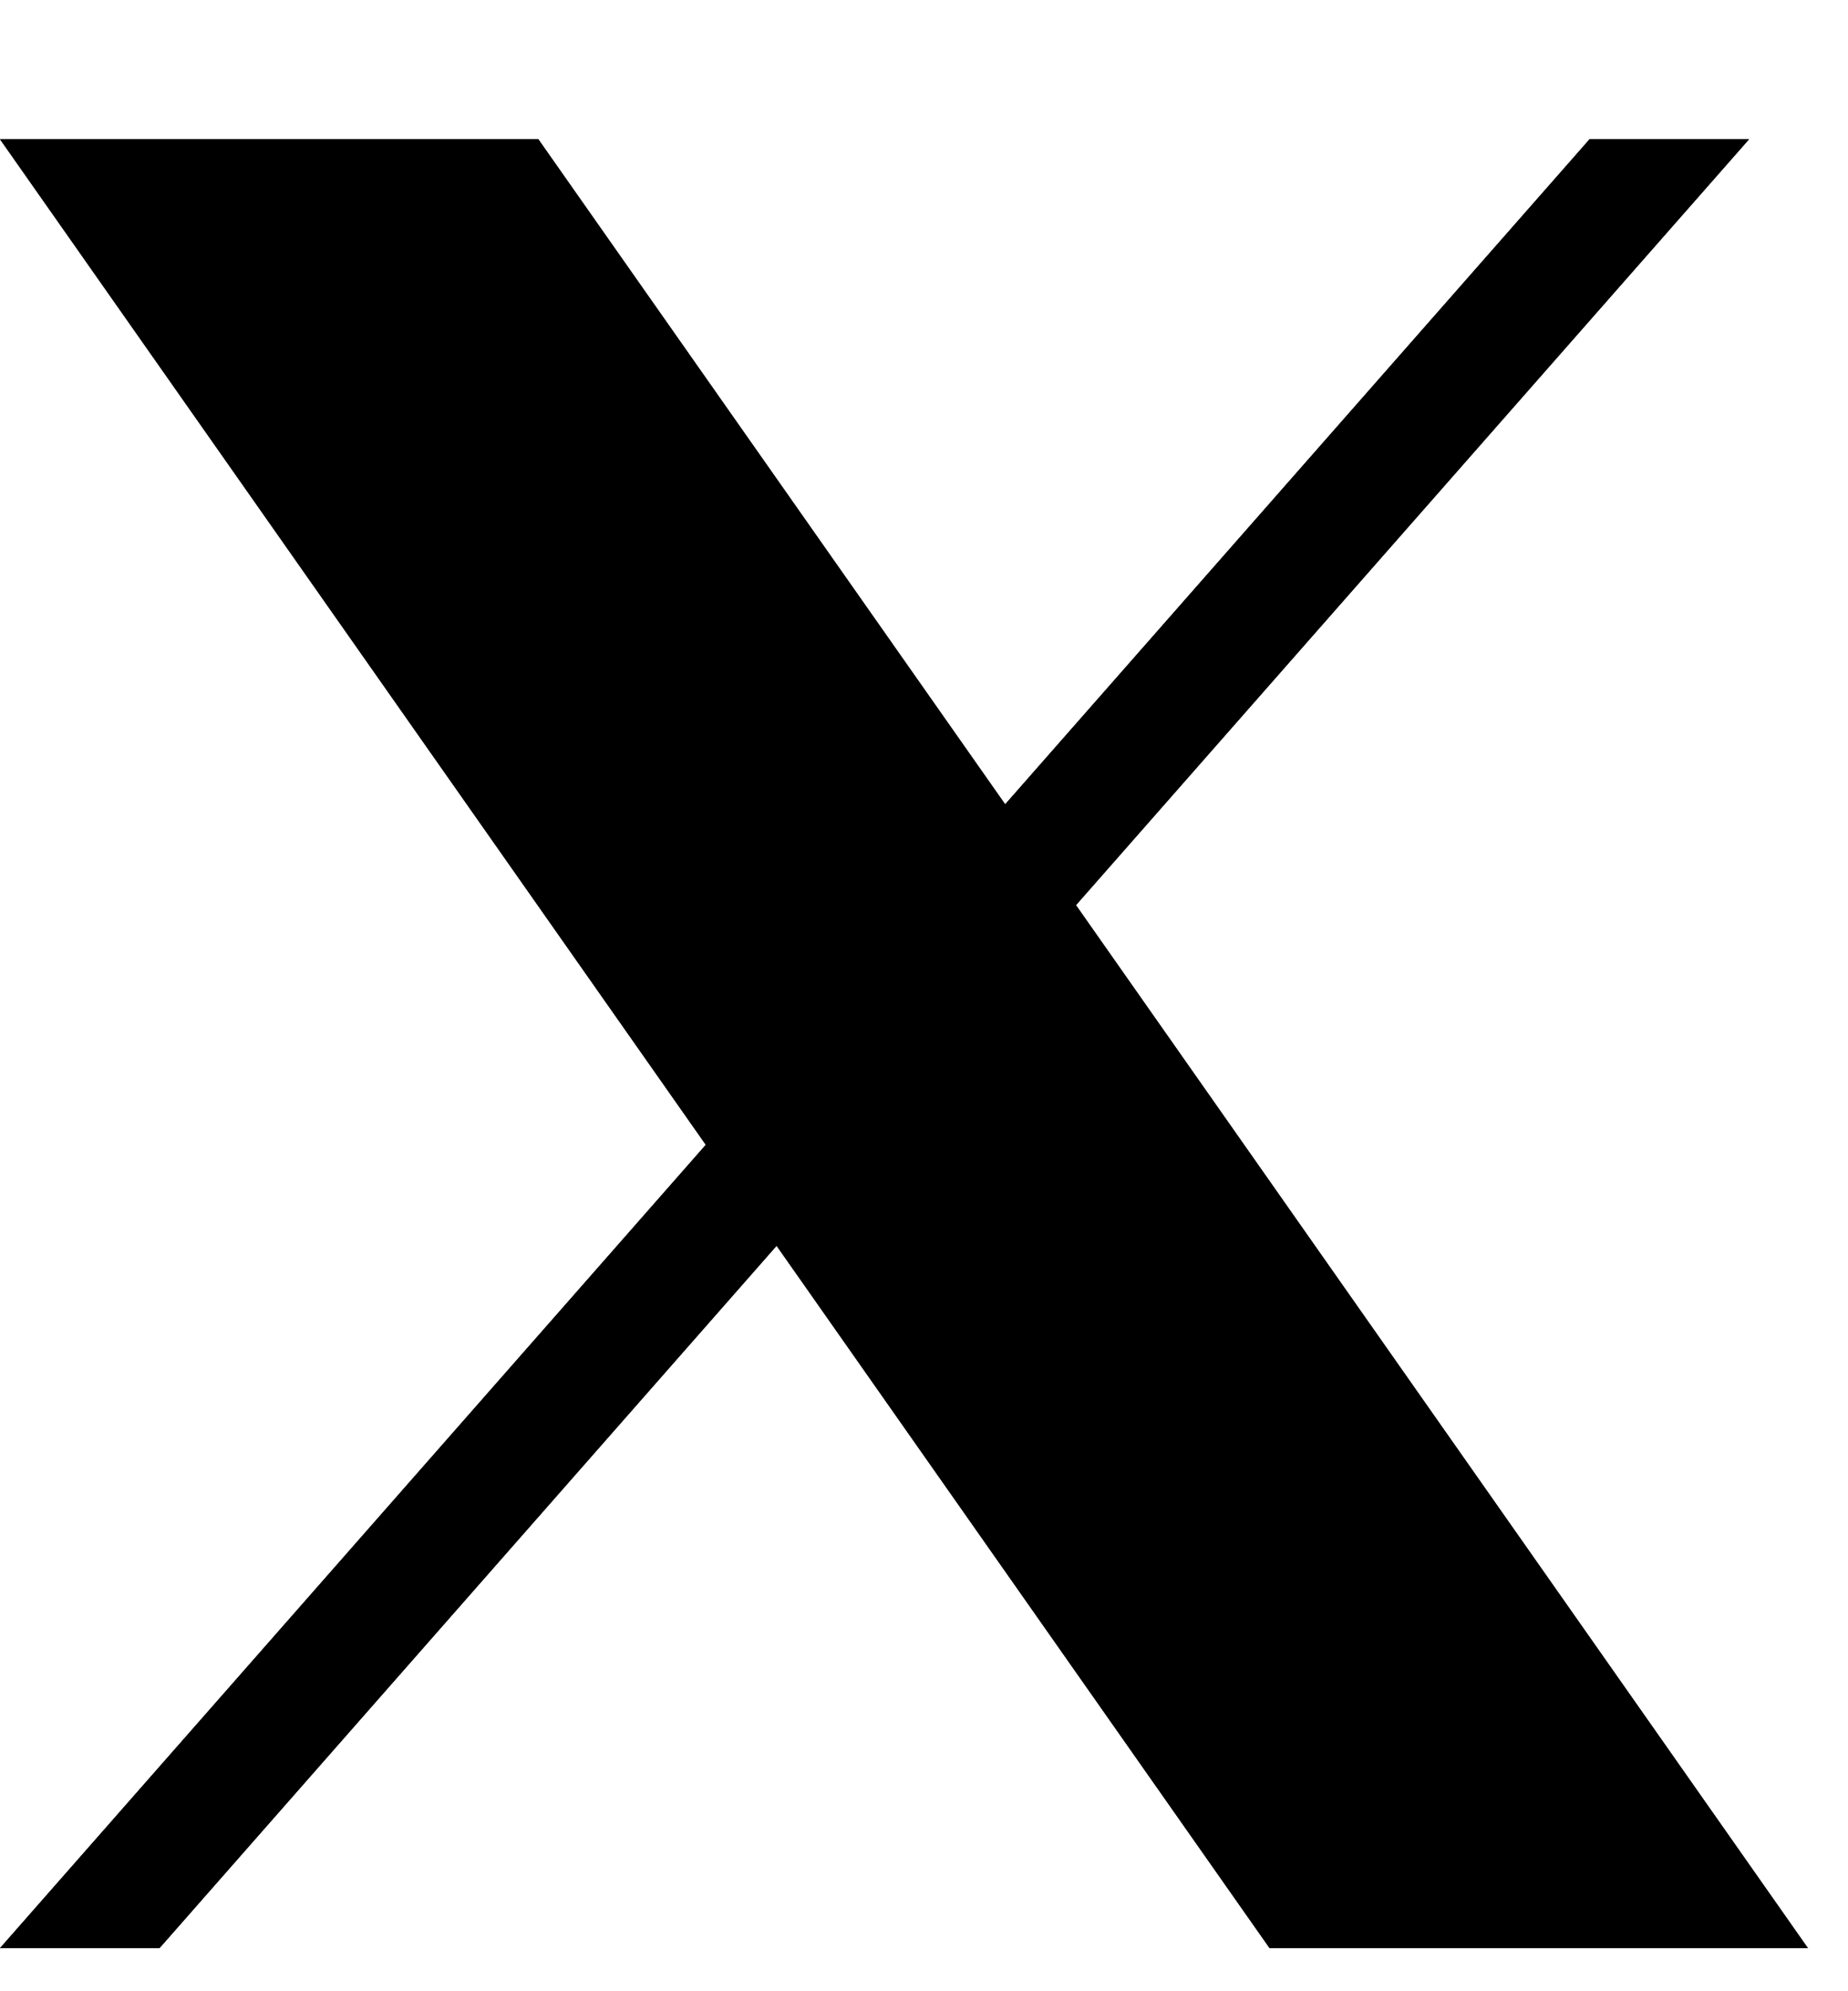 <svg width="13" height="14" viewBox="0 0 13 14" fill="none" xmlns="http://www.w3.org/2000/svg">
<g clip-path="url(#clip0_1380_1174)">
<path d="M7.569 6.364L12.304 0.979H11.182L7.071 5.655L3.787 0.979H0L4.965 8.049L0 13.697H1.122L5.463 8.759L8.931 13.697H12.718L7.569 6.364H7.569H7.569ZM6.032 8.112L5.529 7.408L1.526 1.805H3.25L6.48 6.326L6.983 7.03L11.182 12.908H9.459L6.032 8.112V8.112V8.112Z" fill="black"/>
<path d="M7.569 6.364H7.569L12.304 0.979H11.182L7.071 5.655L3.787 0.979H0L4.965 8.049L0 13.697H1.122L5.463 8.759L8.931 13.697H12.718L7.569 6.364Z" fill="black"/>
</g>
<defs>
<clipPath id="clip0_1380_1174">
<rect width="12.718" height="12.718" fill="white" transform="translate(0 0.979)"/>
</clipPath>
</defs>
</svg>
